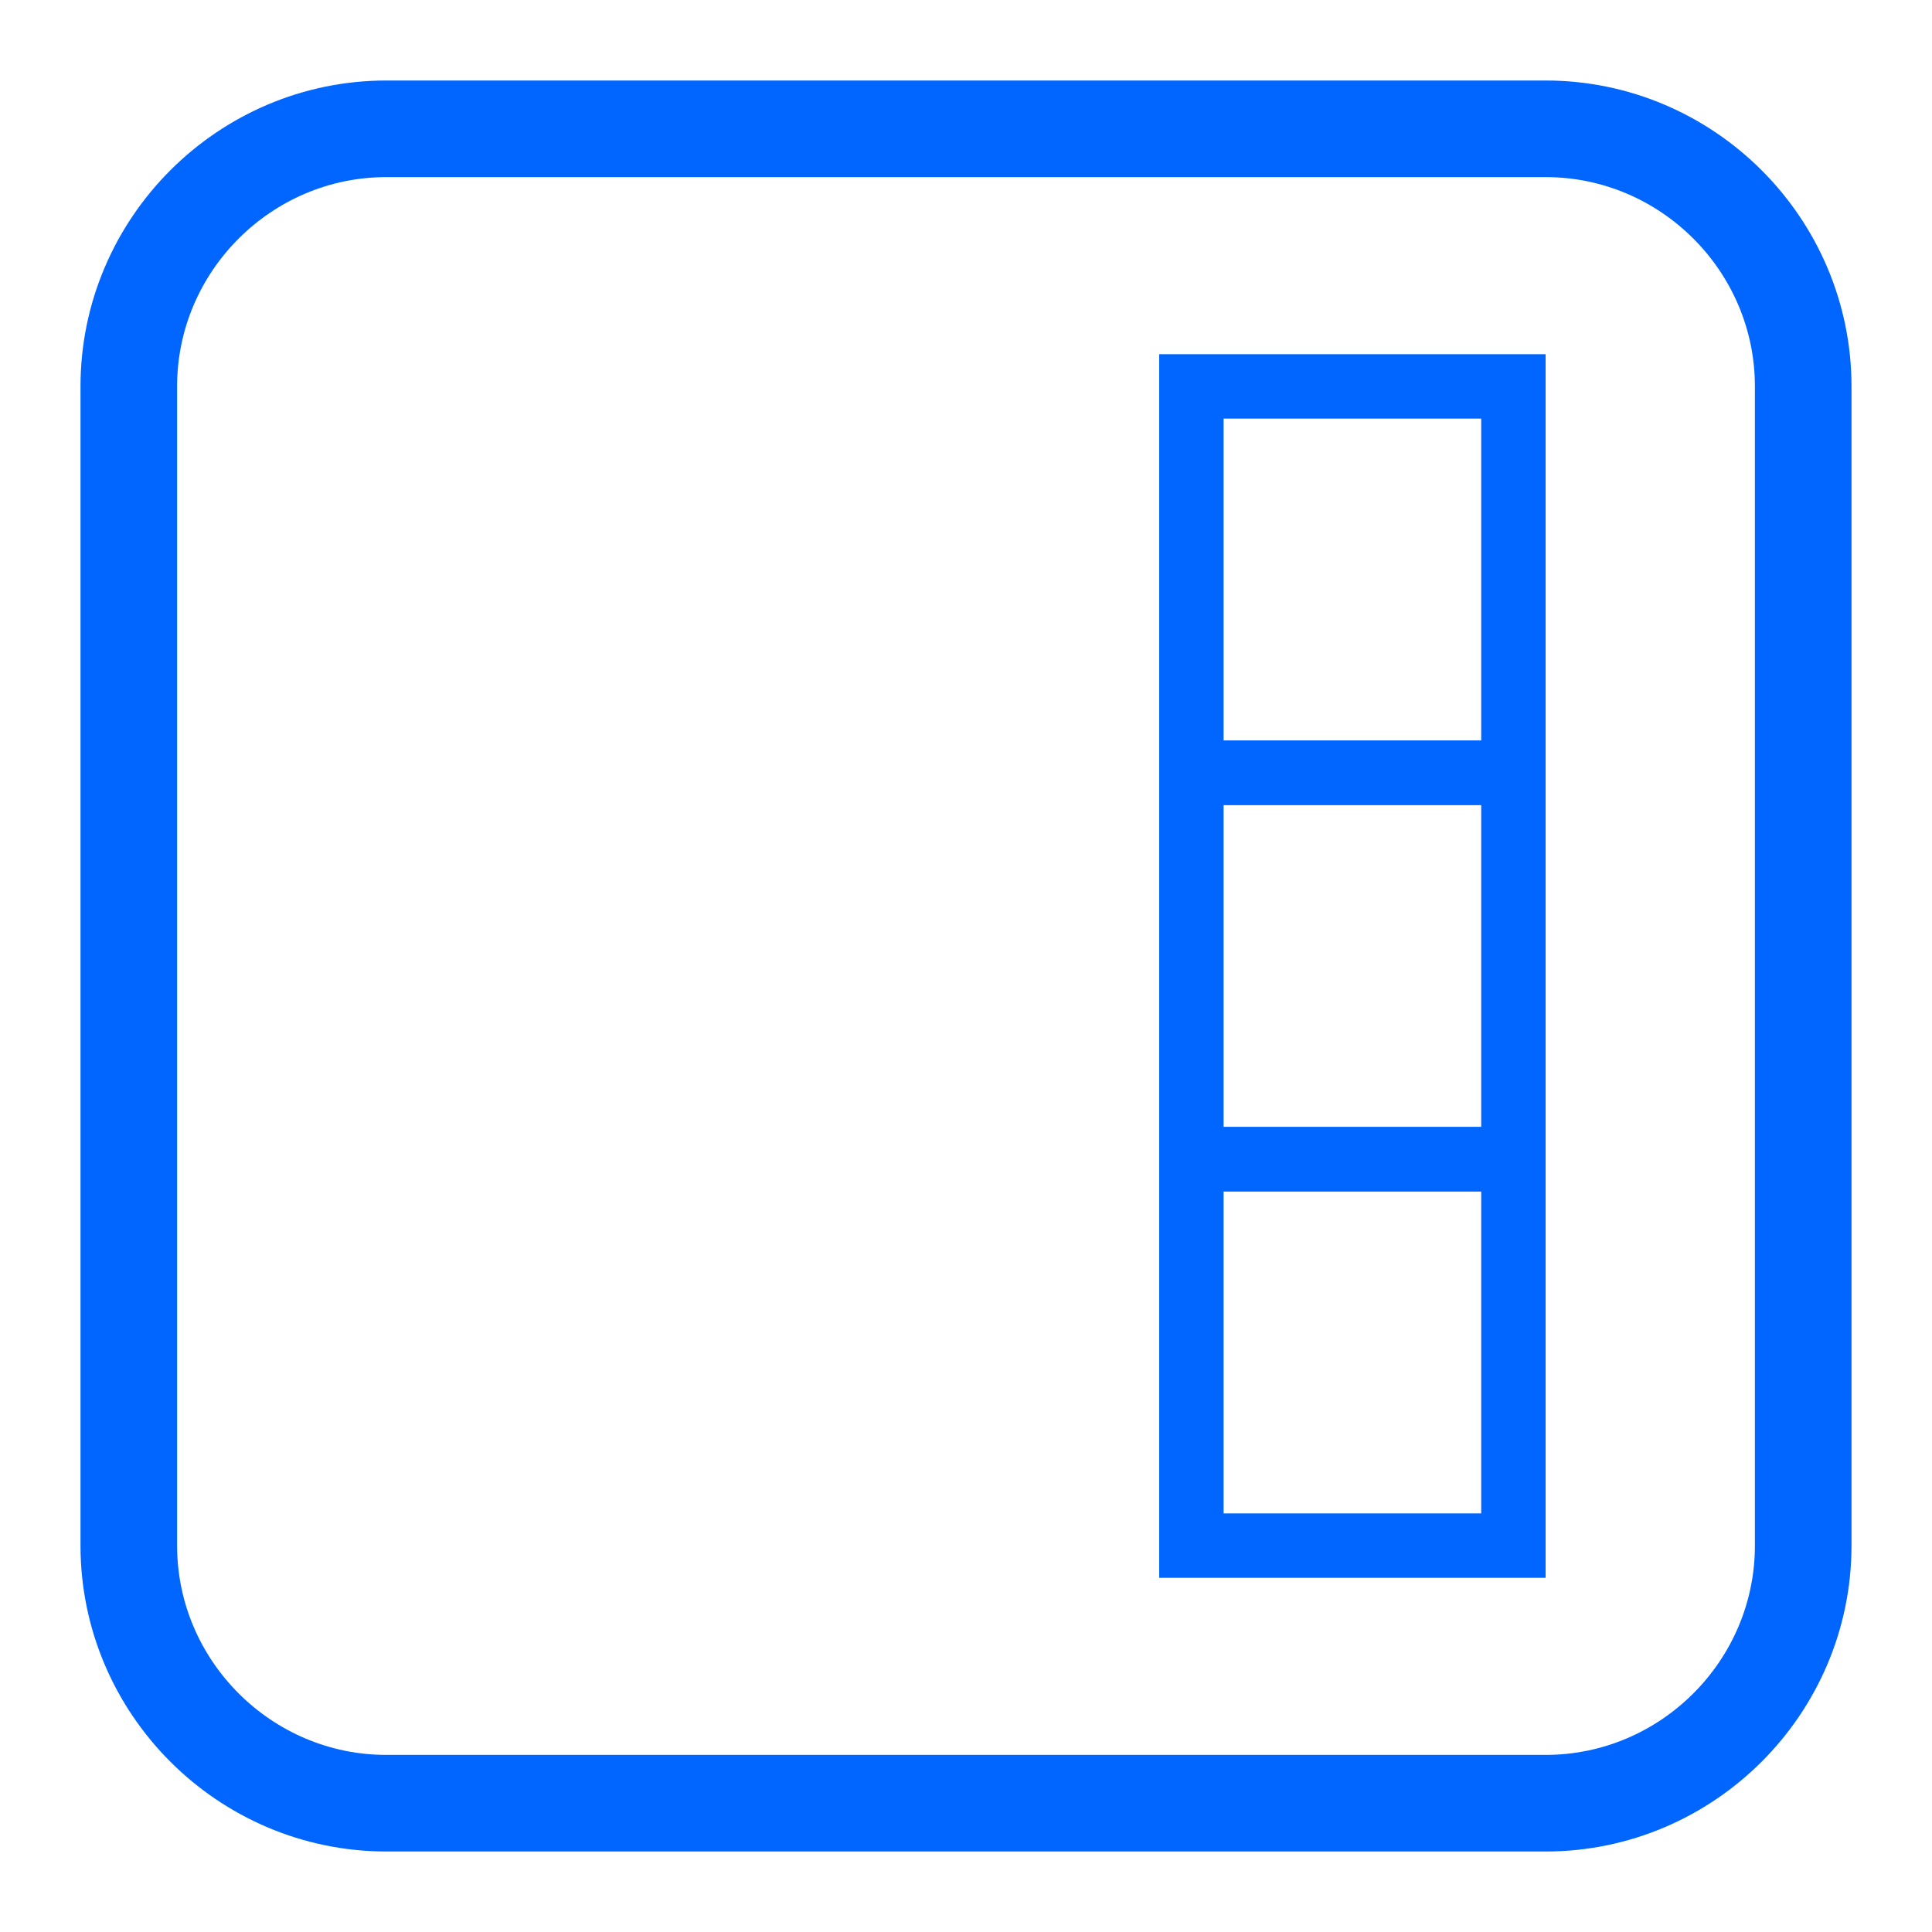 <?xml version="1.0" encoding="utf-8"?>
<!-- Generator: Adobe Illustrator 26.0.3, SVG Export Plug-In . SVG Version: 6.00 Build 0)  -->
<svg version="1.1" id="Livello_1" xmlns="http://www.w3.org/2000/svg" xmlns:xlink="http://www.w3.org/1999/xlink" x="0px" y="0px"
	 viewBox="0 0 30 30" style="enable-background:new 0 0 30 30;" xml:space="preserve">
<style type="text/css">
	.st0{fill:none;stroke:#0066FF;stroke-width:1.5;stroke-miterlimit:10;}
	.st1{fill:none;stroke:#0066FF;stroke-miterlimit:10;}
</style>
<path class="st0" d="M6,2h18c2.2,0,4,1.8,4,4v18c0,2.2-1.8,4-4,4H6c-2.2,0-4-1.8-4-4V6C2,3.8,3.8,2,6,2z"/>
<rect x="18.5" y="6" class="st1" width="5" height="6"/>
<rect x="18.5" y="12" class="st1" width="5" height="6"/>
<rect x="18.5" y="18" class="st1" width="5" height="6"/>
</svg>
